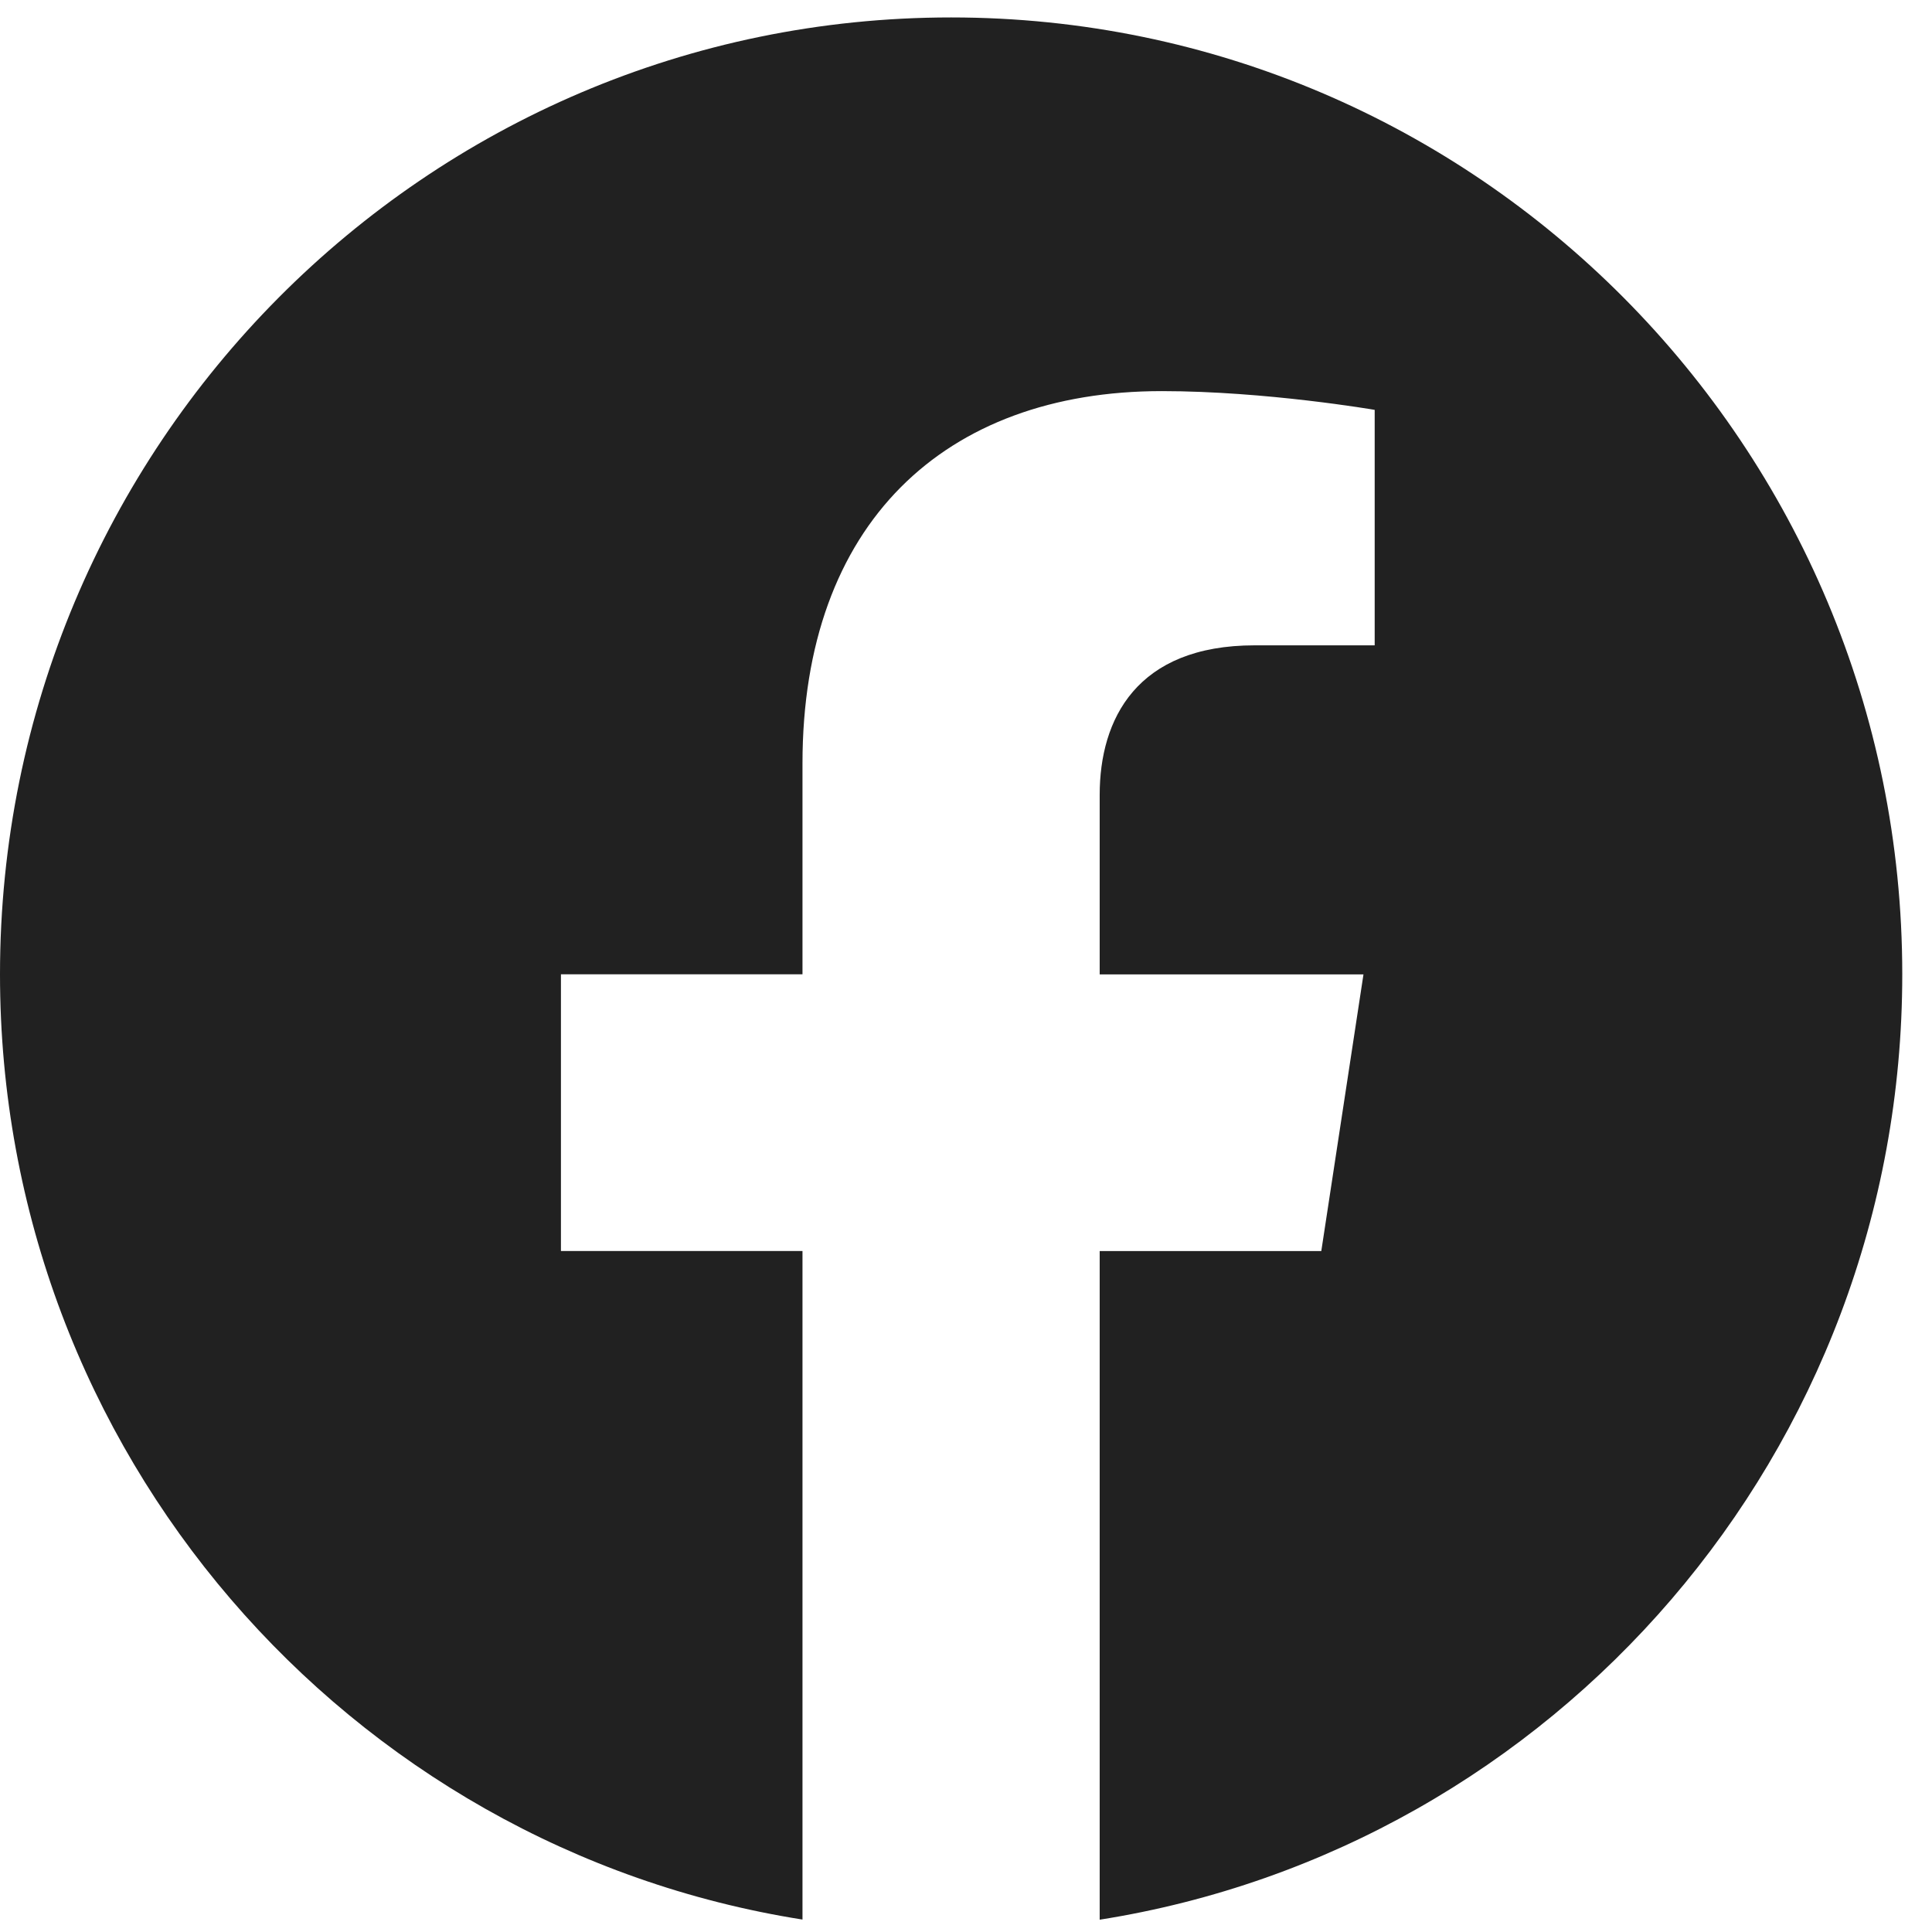 <svg xmlns="http://www.w3.org/2000/svg" width="41" height="41" viewBox="0 0 41 41" fill="none">
<path opacity="1" fill-rule="evenodd" clip-rule="evenodd" d="M40.369 20.676C40.369 9.462 31.331 0.37 20.184 0.37C9.037 0.37 0 9.462 0 20.676C0 30.811 7.38 39.212 17.03 40.736V26.548H11.904V20.676H17.03V16.201C17.03 11.112 20.045 8.3 24.654 8.3C26.863 8.3 29.173 8.698 29.173 8.698V13.695H26.627C24.121 13.695 23.337 15.26 23.337 16.868V20.678H28.935L28.04 26.549H23.337V40.739C32.988 39.215 40.369 30.814 40.369 20.676Z" fill="#212121"/>
</svg>